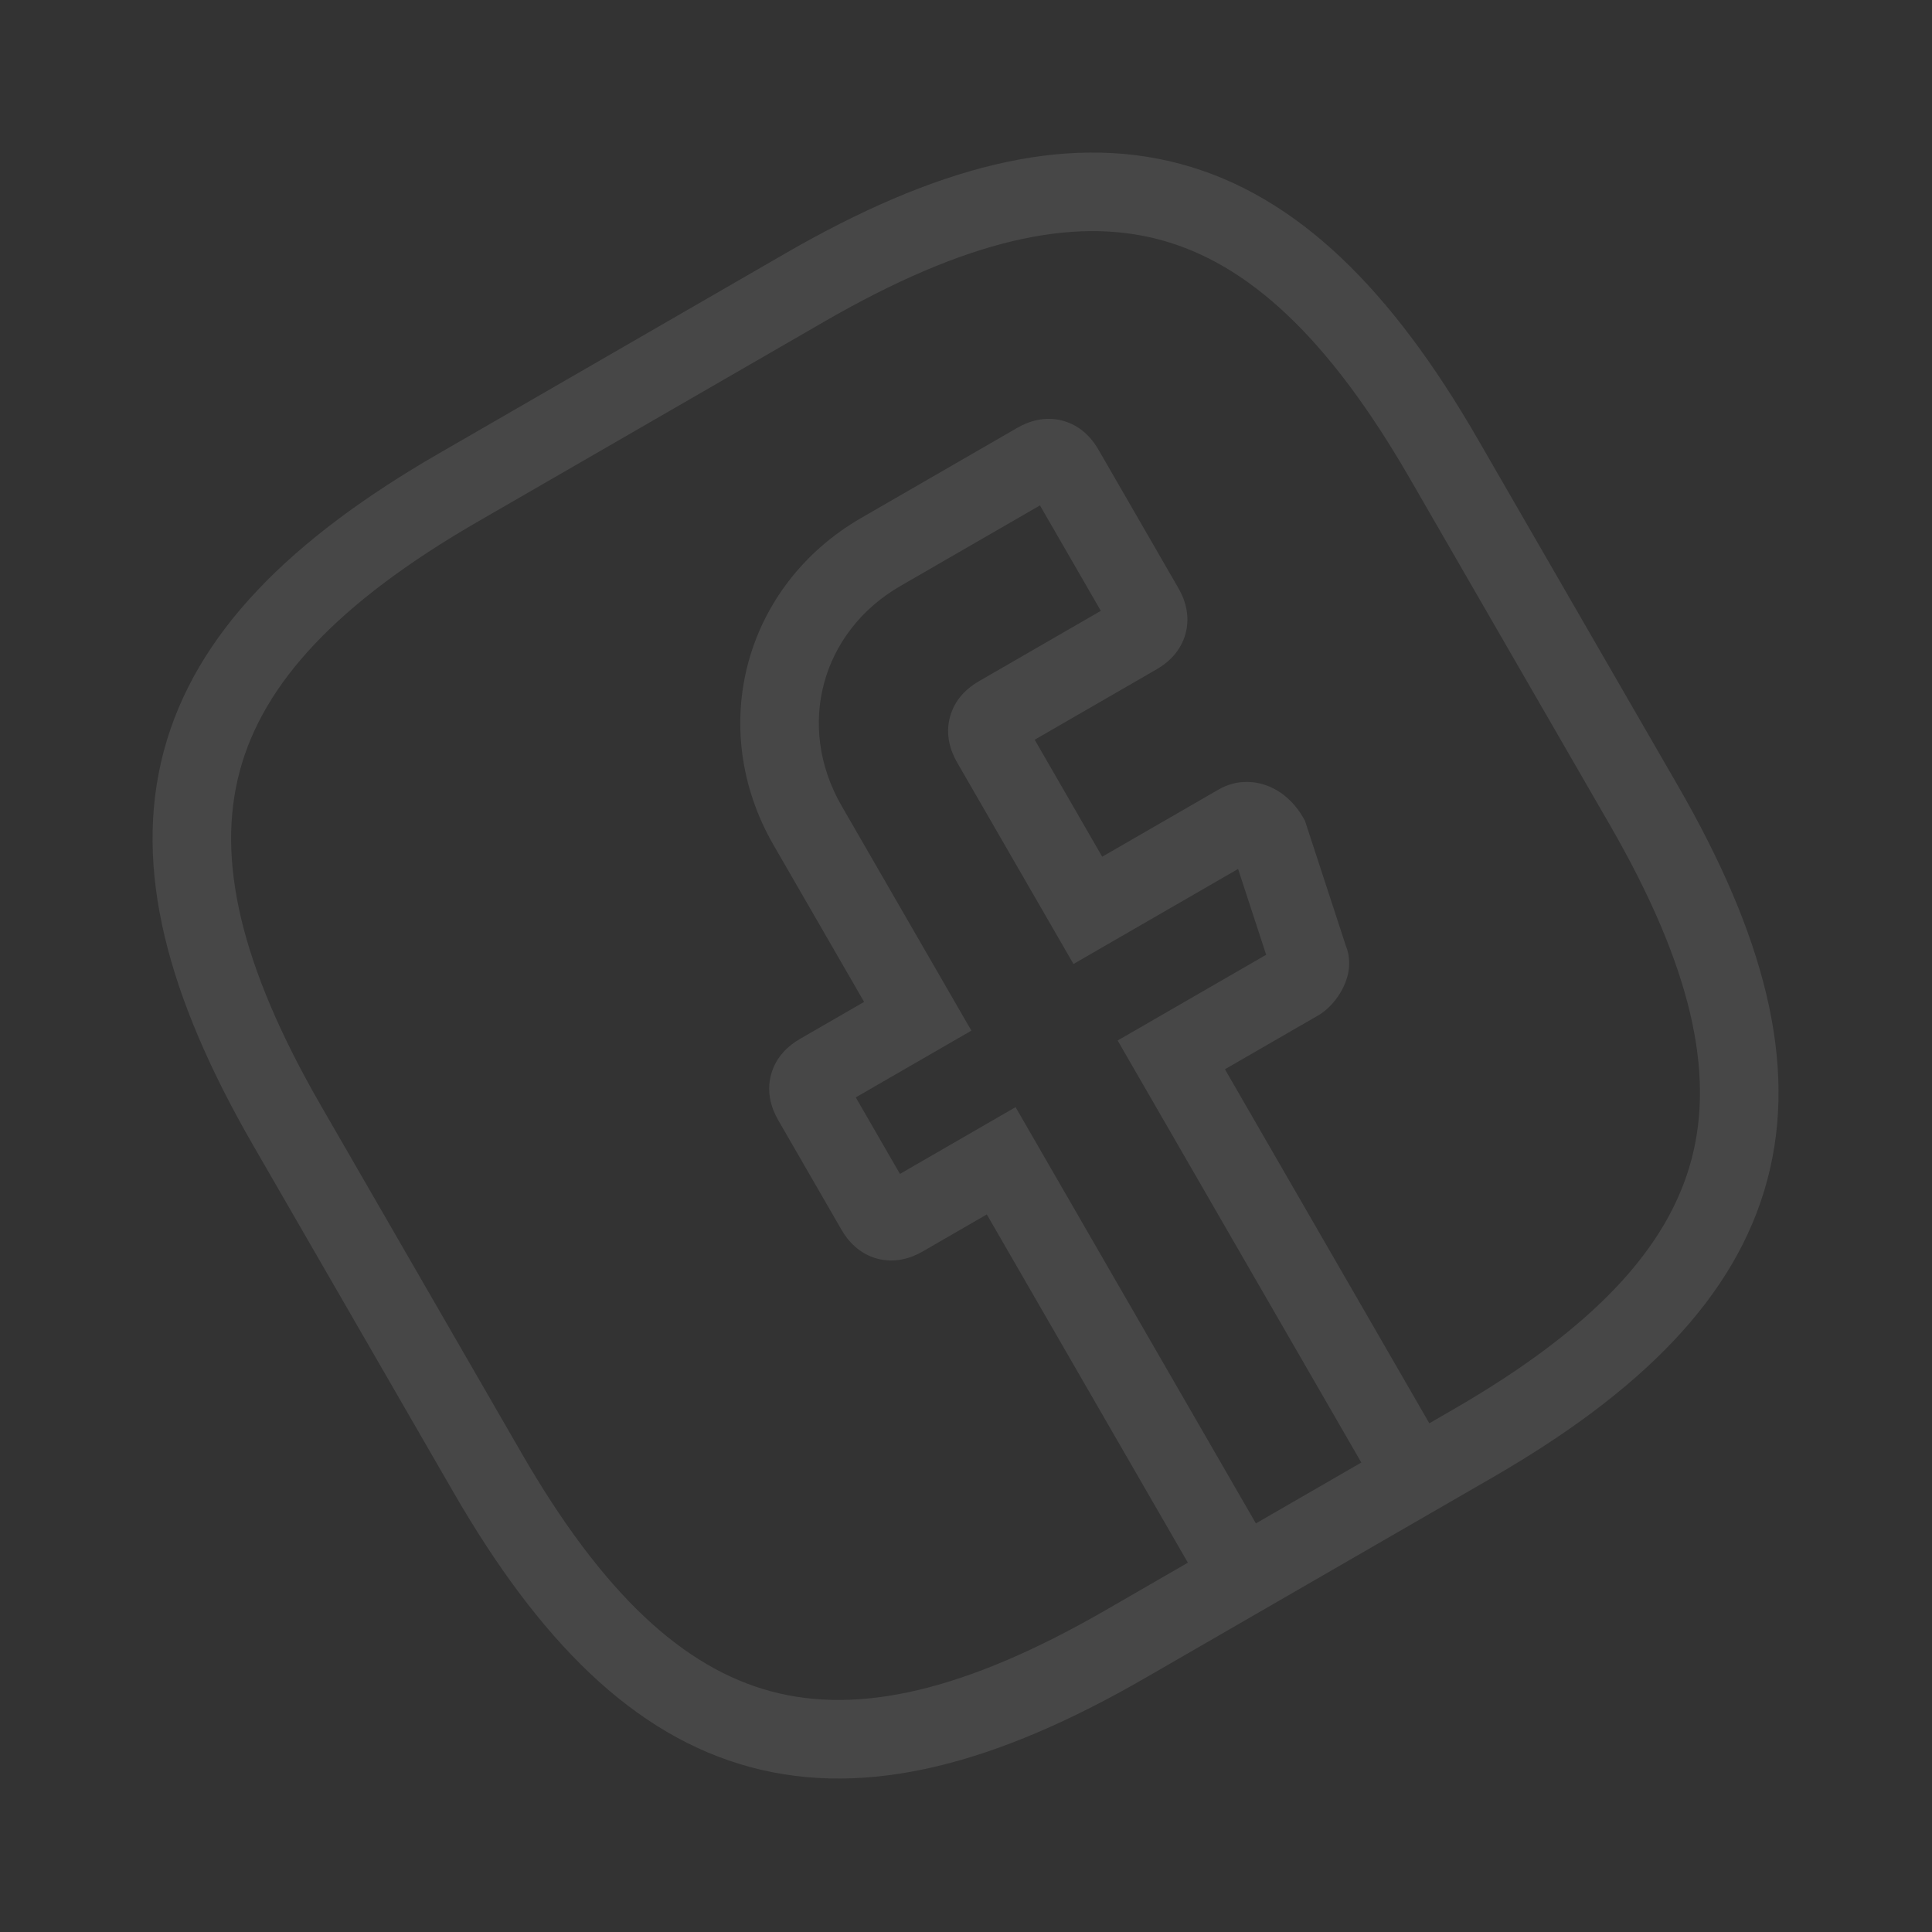 <?xml version="1.0" encoding="UTF-8"?>
<svg xmlns="http://www.w3.org/2000/svg" width="410" height="410" viewBox="0 0 410 410" fill="none">
  <rect x="0" y="0" width="410" height="410" fill="#333333" stroke="none"/>
  <g opacity="0.1">
    <path fill-rule="evenodd" clip-rule="evenodd" d="M50.88 163.633C45.898 182.225 50.886 204.804 68.184 234.764L110.684 308.377C127.981 338.336 145.042 353.946 163.633 358.928C182.225 363.909 204.804 358.921 234.764 341.624L252.085 331.624L209.418 257.723L195.778 265.598C193.439 266.948 190.018 268.137 186.163 267.104C182.308 266.071 179.94 263.331 178.589 260.992L165.131 237.681C163.78 235.342 162.592 231.922 163.625 228.066C164.658 224.211 167.397 221.843 169.737 220.492L183.376 212.617L164.168 179.347C149.825 154.505 157.932 124.251 182.774 109.908L215.9 90.783C218.239 89.432 221.66 88.244 225.515 89.277C229.37 90.31 231.738 93.049 233.089 95.389L250.089 124.834C251.44 127.173 252.628 130.593 251.595 134.449C250.562 138.304 247.823 140.672 245.483 142.023L219.575 156.981L233.908 181.807L258.59 167.557C262.616 165.232 266.882 165.655 270.096 167.244C273.044 168.701 275.161 171.092 276.487 173.39L276.921 174.141L285.599 200.674C286.553 202.994 286.362 205.165 286.121 206.412C285.821 207.967 285.228 209.28 284.701 210.229C283.782 211.884 282.112 214.117 279.724 215.496L259.95 226.913L303.325 302.041L308.377 299.124C338.336 281.826 353.946 264.766 358.928 246.174C363.909 227.583 358.921 205.003 341.624 175.043L299.124 101.431C281.826 71.471 264.766 55.862 246.174 50.88C227.583 45.898 205.003 50.886 175.043 68.184L101.431 110.684C71.471 127.981 55.862 145.042 50.88 163.633ZM288.891 310.374L237.182 220.812L268.699 202.616L262.742 184.405L227.808 204.574L203.099 161.778C201.749 159.439 200.56 156.018 201.593 152.163C202.626 148.308 205.366 145.94 207.705 144.589L233.614 129.631L220.697 107.258L191.108 124.342C174.237 134.082 168.861 154.143 178.602 171.014L206.144 218.718L181.606 232.884L190.981 249.122L215.519 234.956L266.519 323.29L288.891 310.374ZM34.781 159.32C41.467 134.369 61.714 114.369 93.098 96.25L166.71 53.75C198.093 35.631 225.538 28.096 250.488 34.781C275.438 41.467 295.438 61.714 313.558 93.098L356.058 166.71C374.177 198.093 381.712 225.538 375.026 250.488C368.341 275.438 348.093 295.438 316.71 313.558L243.098 356.058C211.714 374.177 184.27 381.712 159.32 375.026C134.369 368.341 114.369 348.093 96.25 316.71L53.75 243.098C35.631 211.714 28.096 184.27 34.781 159.32Z" fill="white"></path>
  </g>
</svg>
